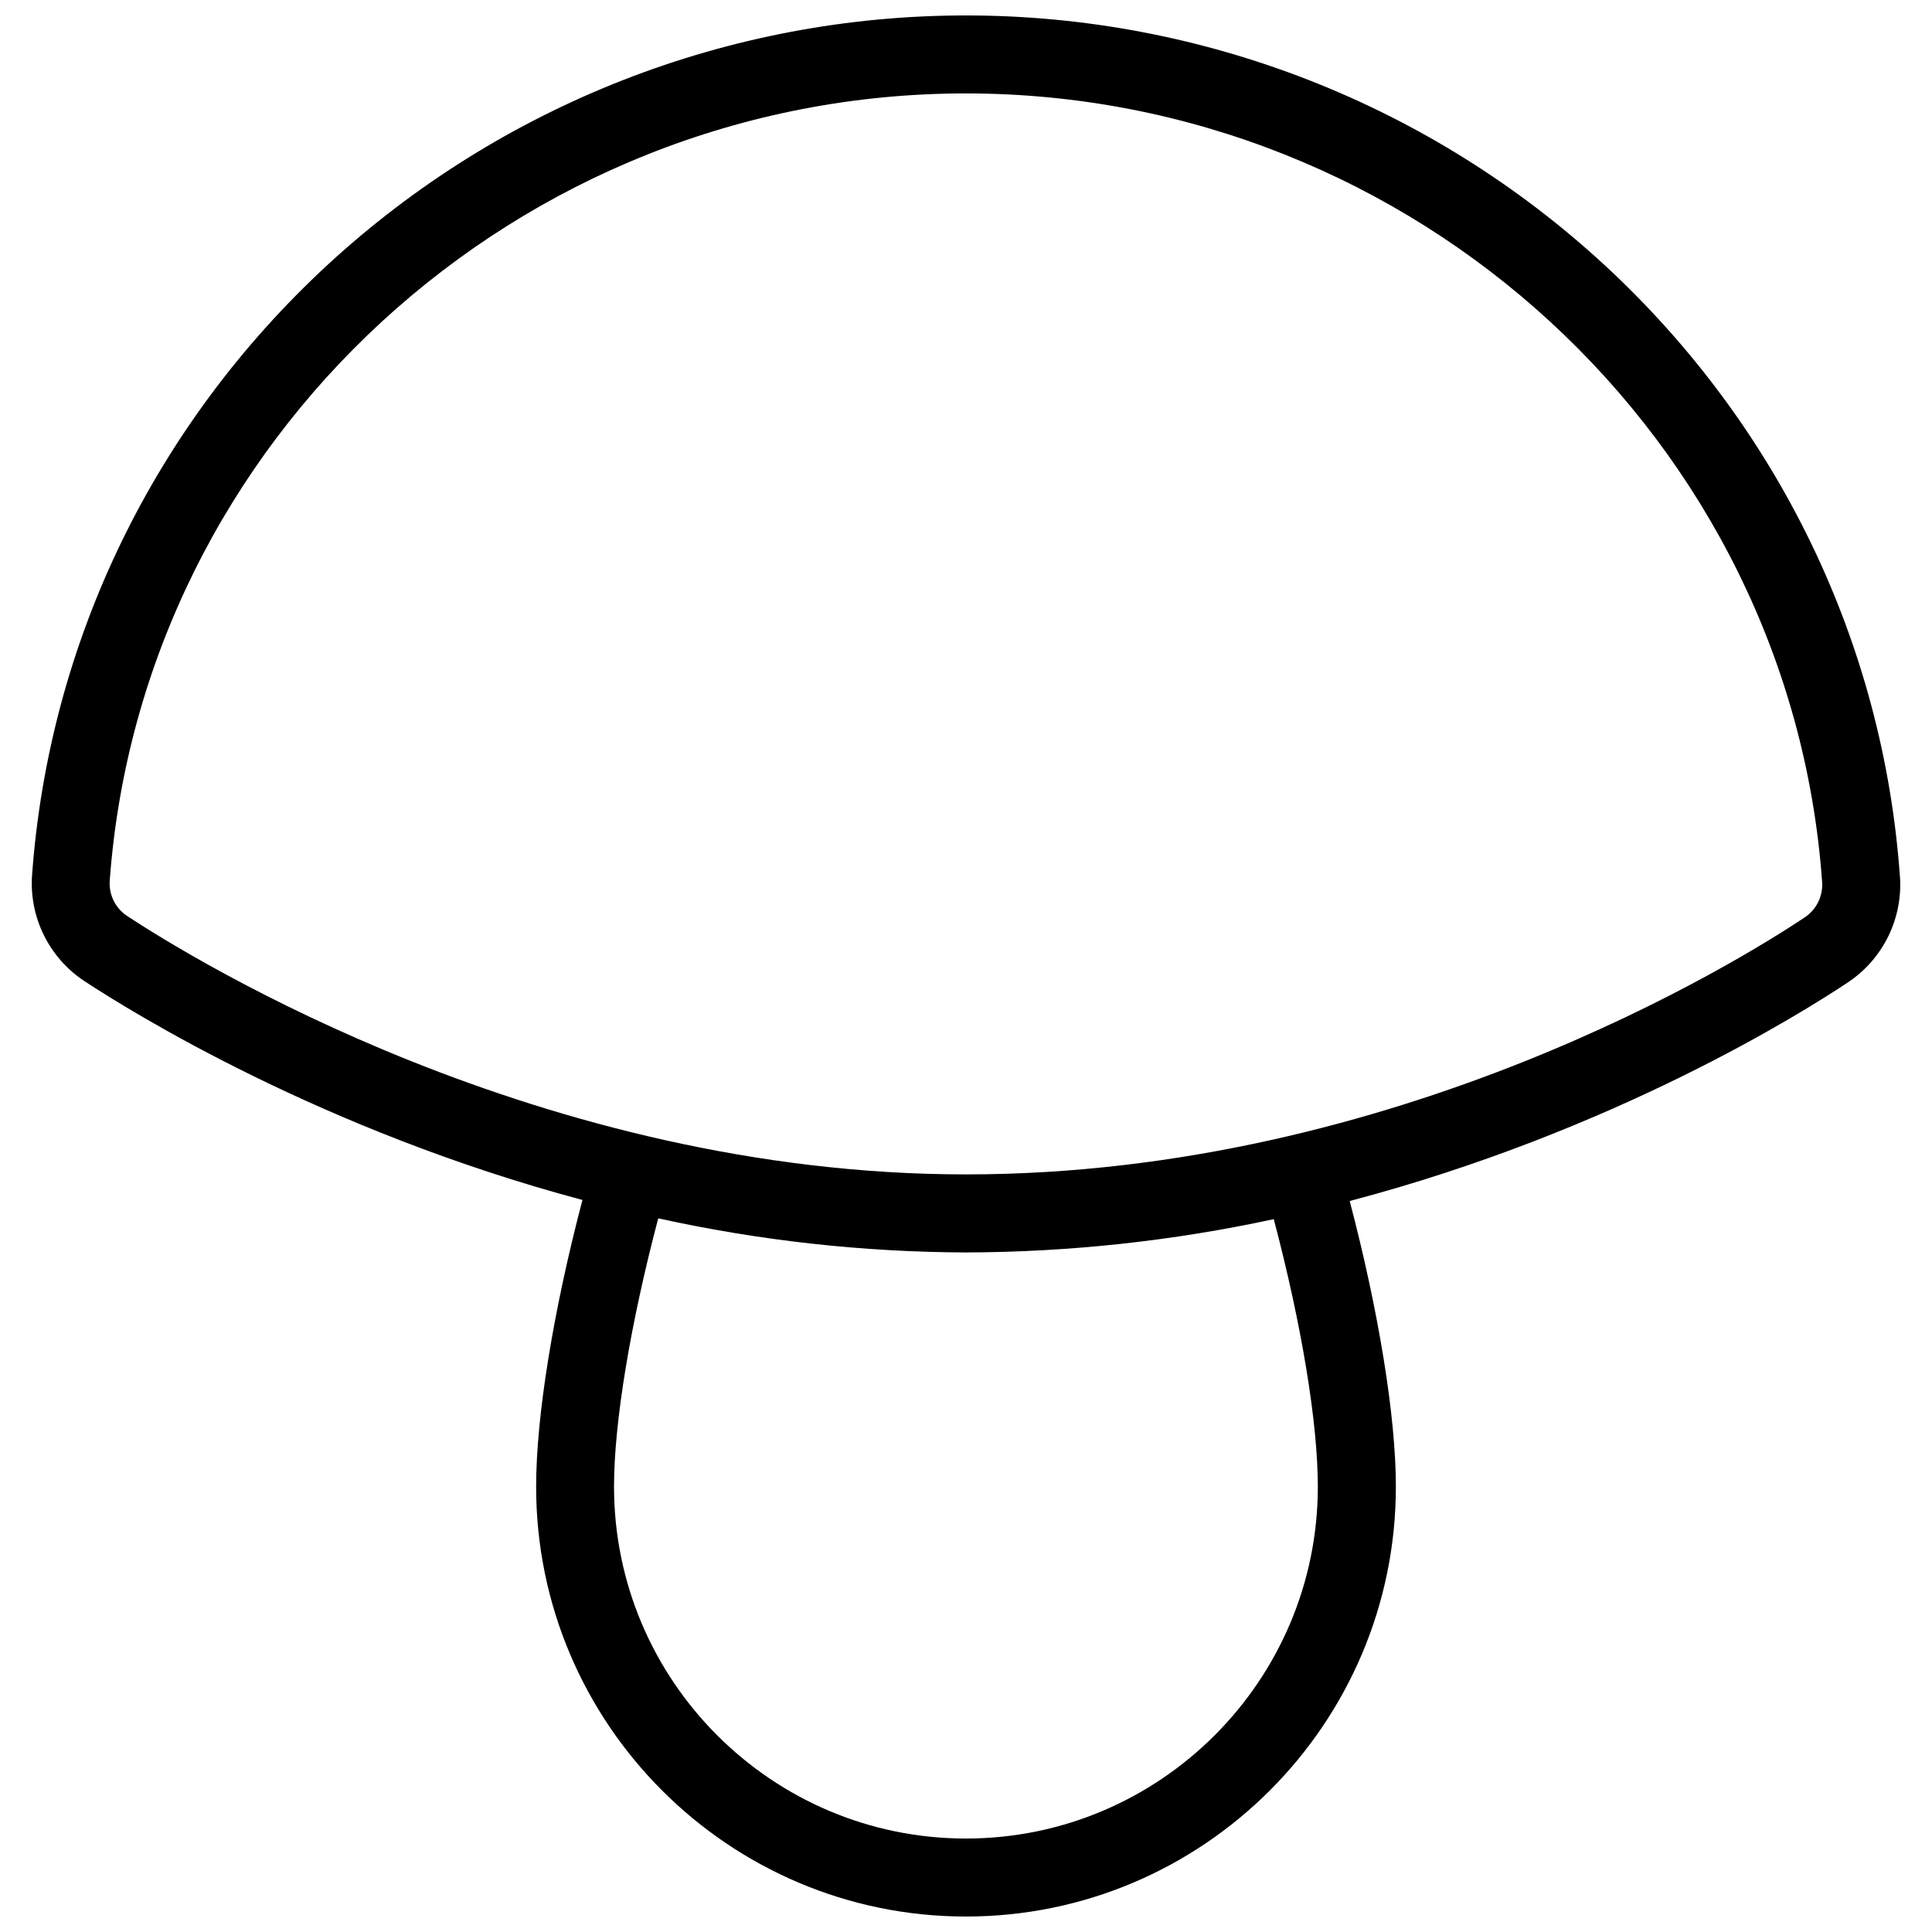 <?xml version="1.0" encoding="UTF-8"?>
<!-- Uploaded to: ICON Repo, www.iconrepo.com, Generator: ICON Repo Mixer Tools -->
<svg width="800px" height="800px" version="1.1" viewBox="144 144 512 512" xmlns="http://www.w3.org/2000/svg">
 <defs>
  <clipPath id="a">
   <path d="m152 148.09h496v503.81h-496z"/>
  </clipPath>
 </defs>
 <g clip-path="url(#a)">
  <path d="m647.5 376.29c-4.406-61.82-32.141-119.31-78.102-161.89h-0.004c-46.09-42.605-106.54-66.281-169.3-66.309s-123.23 23.598-169.36 66.168c-45.938 42.473-73.715 99.863-78.23 161.59-0.402 5.496 0.668 11 3.102 15.945 2.434 4.945 6.141 9.156 10.738 12.191 12.609 8.285 62.938 39.574 132.01 58.02-7.75 29.461-12.273 57.402-12.273 75.965-0.02 62.832 51.066 113.93 113.91 113.93s113.93-51.105 113.93-113.93c0-18.512-4.519-46.344-12.234-75.688 69.684-18.367 119.62-49.664 132.07-57.969 4.559-3.043 8.234-7.242 10.648-12.164 2.414-4.922 3.488-10.395 3.106-15.863zm-247.52 254.94c-51.422 0-93.258-41.836-93.258-93.258 0-16.988 4.336-43.16 11.719-71.102 26.777 5.906 54.113 8.938 81.535 9.043 27.426-0.078 54.773-3.035 81.582-8.824 7.371 27.852 11.68 53.934 11.68 70.883 0 51.422-41.836 93.258-93.258 93.258zm222.3-244.11c-17.082 11.371-107.94 68.109-222.3 68.109-112.66 0-204.91-57.059-222.26-68.465-3.144-2.062-4.918-5.664-4.637-9.414 8.582-116.96 108.23-208.59 226.89-208.59 118.89 0 218.55 91.805 226.91 209v0.004c0.254 3.719-1.504 7.289-4.606 9.355z"/>
 </g>
</svg>